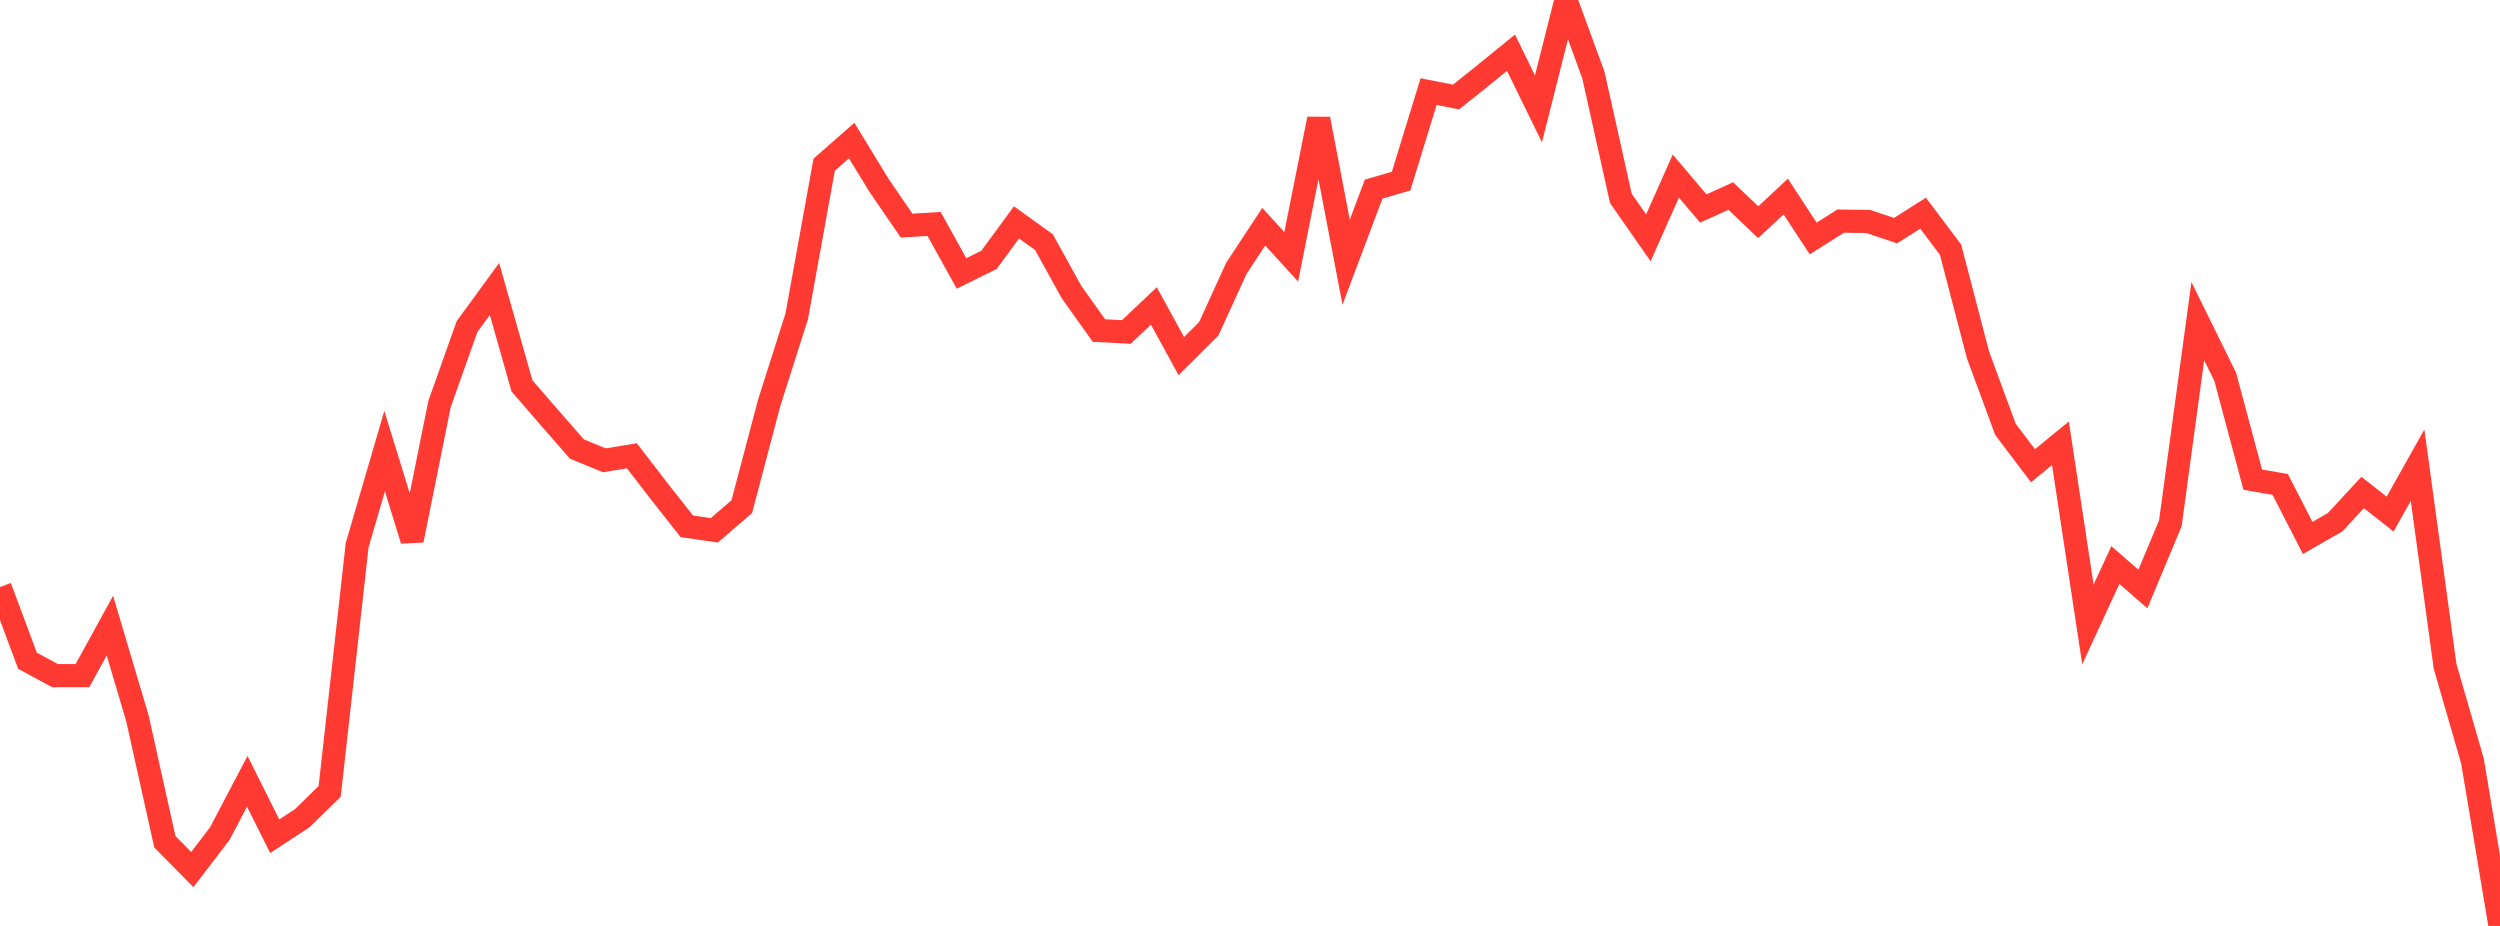 <?xml version="1.0" standalone="no"?>
<!DOCTYPE svg PUBLIC "-//W3C//DTD SVG 1.1//EN" "http://www.w3.org/Graphics/SVG/1.1/DTD/svg11.dtd">

<svg width="135" height="50" viewBox="0 0 135 50" preserveAspectRatio="none" 
  xmlns="http://www.w3.org/2000/svg"
  xmlns:xlink="http://www.w3.org/1999/xlink">


<polyline points="0.0, 31.7 1.484, 35.679 2.967, 36.483 4.451, 36.485 5.934, 33.786 7.418, 38.779 8.901, 45.452 10.385, 46.957 11.868, 45.017 13.352, 42.191 14.835, 45.157 16.319, 44.186 17.802, 42.733 19.286, 29.439 20.769, 24.361 22.253, 29.173 23.736, 21.811 25.22, 17.636 26.703, 15.604 28.187, 20.839 29.67, 22.551 31.154, 24.25 32.637, 24.857 34.121, 24.611 35.604, 26.537 37.088, 28.421 38.571, 28.638 40.055, 27.362 41.538, 21.746 43.022, 17.087 44.505, 8.894 45.989, 7.591 47.473, 10.019 48.956, 12.183 50.44, 12.092 51.923, 14.766 53.407, 14.03 54.89, 12.009 56.374, 13.078 57.857, 15.764 59.341, 17.85 60.824, 17.926 62.308, 16.521 63.791, 19.229 65.275, 17.751 66.758, 14.501 68.242, 12.242 69.725, 13.87 71.209, 6.422 72.692, 14.157 74.176, 10.214 75.659, 9.78 77.143, 4.948 78.626, 5.24 80.11, 4.052 81.593, 2.847 83.077, 5.878 84.56, 0.0 86.044, 4.057 87.527, 10.713 89.011, 12.843 90.495, 9.508 91.978, 11.258 93.462, 10.587 94.945, 12 96.429, 10.612 97.912, 12.879 99.396, 11.94 100.879, 11.958 102.363, 12.454 103.846, 11.511 105.33, 13.484 106.813, 19.169 108.297, 23.19 109.78, 25.149 111.264, 23.937 112.747, 33.722 114.231, 30.51 115.714, 31.808 117.198, 28.261 118.681, 17.342 120.165, 20.357 121.648, 25.902 123.132, 26.159 124.615, 29.05 126.099, 28.199 127.582, 26.595 129.066, 27.762 130.549, 25.122 132.033, 35.976 133.516, 41.107 135.0, 50.0" fill="none" stroke="#ff3a33" stroke-width="1.25"/>

</svg>